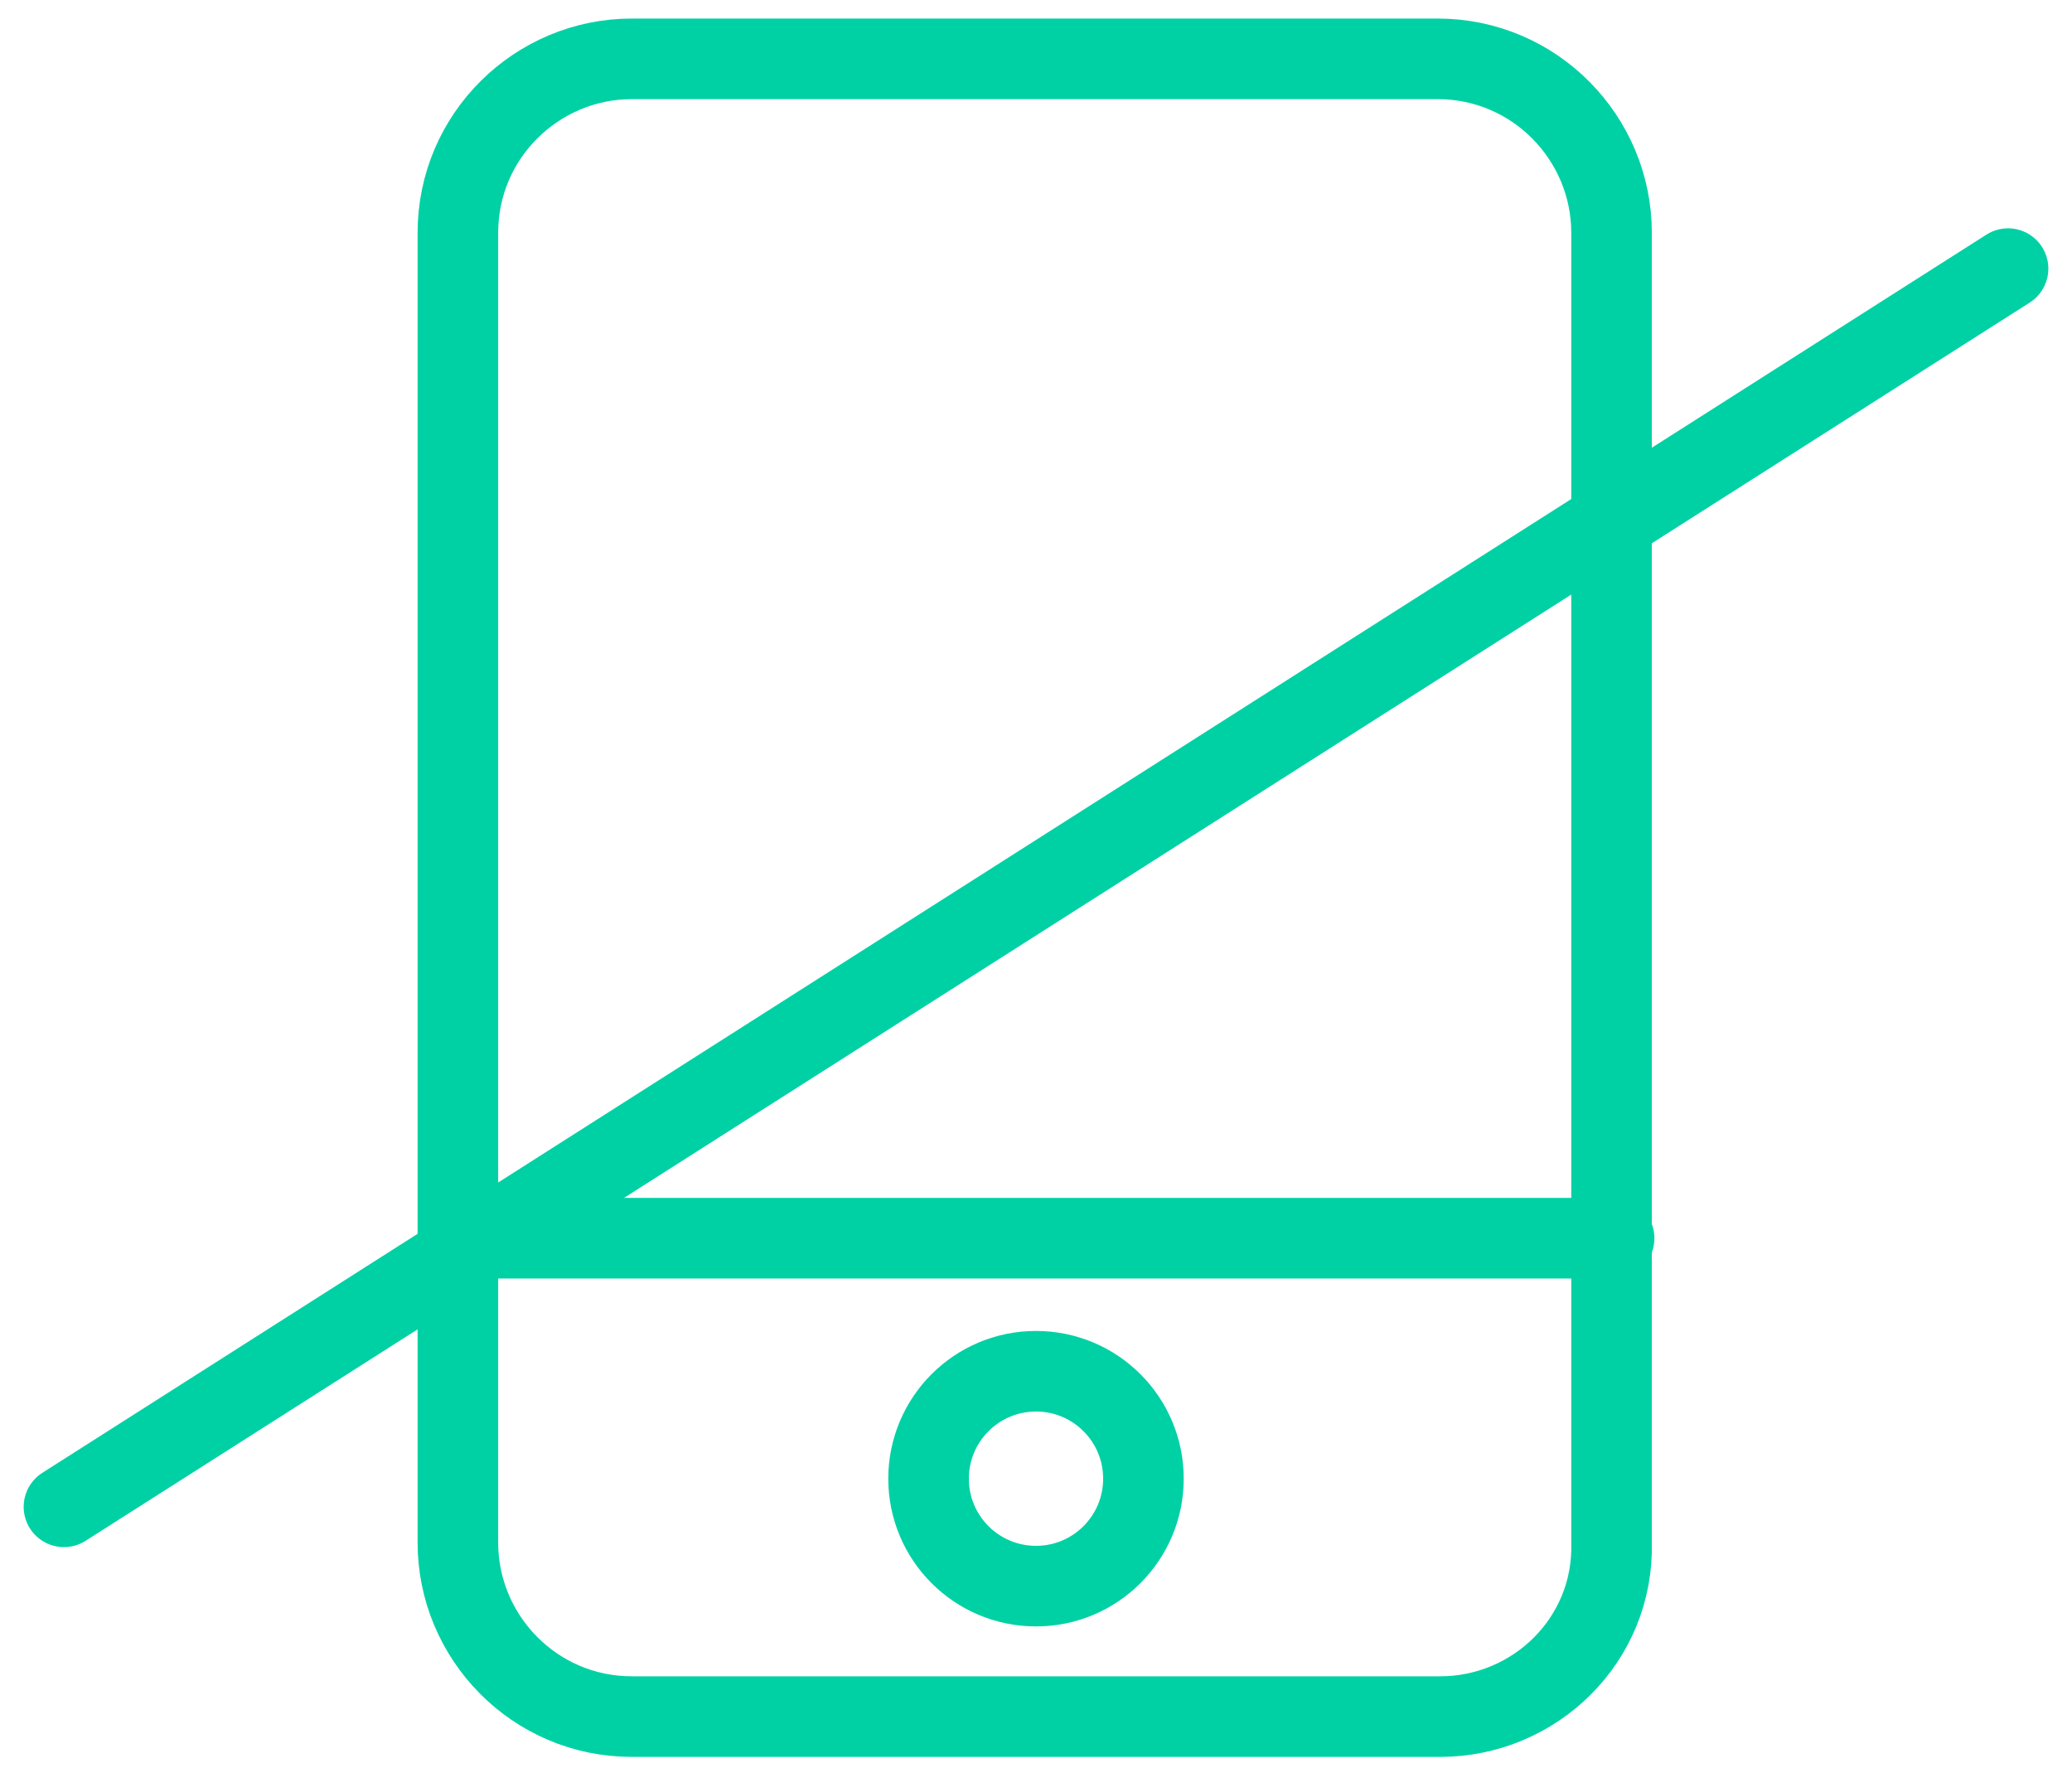<?xml version="1.0" encoding="utf-8"?>
<!-- Generator: Adobe Illustrator 24.1.2, SVG Export Plug-In . SVG Version: 6.00 Build 0)  -->
<svg version="1.1" id="Layer_1" xmlns="http://www.w3.org/2000/svg" xmlns:xlink="http://www.w3.org/1999/xlink" x="0px" y="0px"
	 width="81px" height="69.1px" viewBox="0 0 81 69.1" style="enable-background:new 0 0 81 69.1;" xml:space="preserve">
<style type="text/css">
	.st0{fill:none;stroke:#00D1A5;stroke-width:3.15;stroke-linecap:round;stroke-linejoin:round;}
</style>
<g>
	<g>
		<path class="st0" d="M56.3,67.1H24.7c-3.8,0-6.8-3.1-6.8-6.8V9.1c0-3.8,3.1-6.8,6.8-6.8h31.5c3.8,0,6.8,3.1,6.8,6.8v51.2
			C63.1,64.1,60,67.1,56.3,67.1z"/>
		<circle class="st0" cx="40.5" cy="57.8" r="4.2"/>
		<line class="st0" x1="17.9" y1="48.4" x2="63.1" y2="48.4"/>
	</g>
	<line class="st0" x1="78.5" y1="10.5" x2="2.5" y2="58.9"/>
</g>
</svg>

